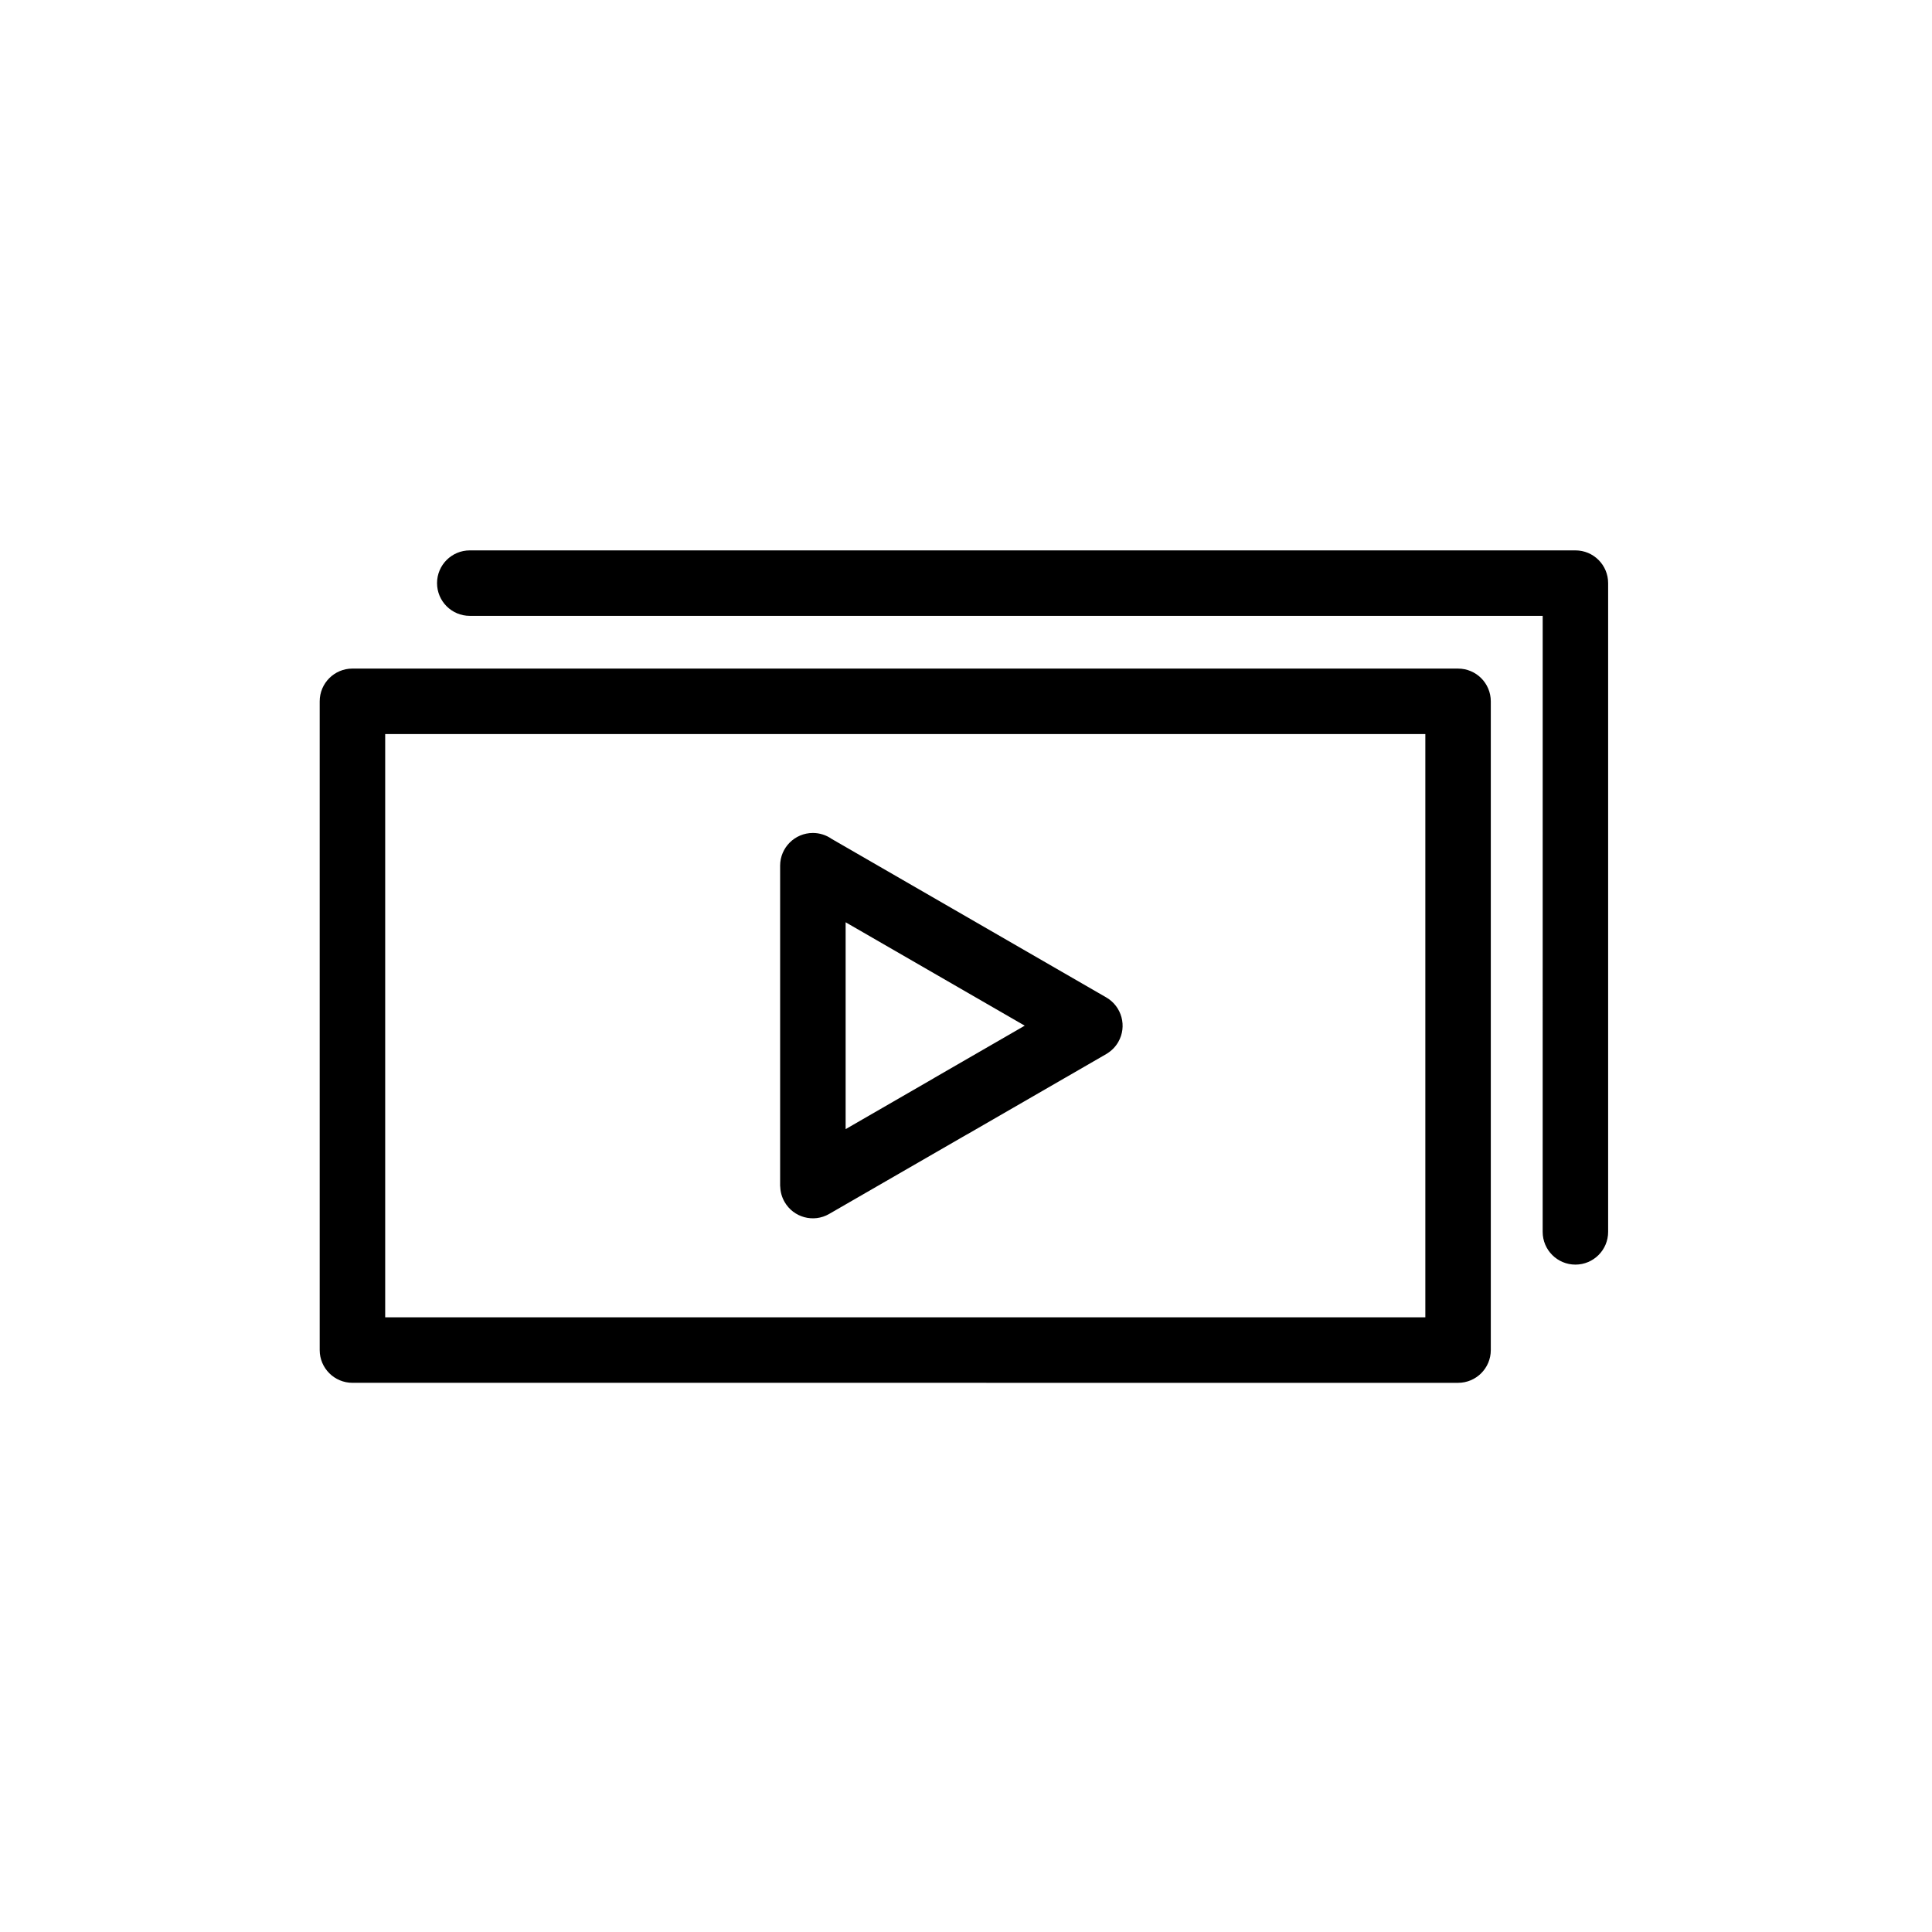 <?xml version="1.0" encoding="UTF-8"?>
<!-- Uploaded to: ICON Repo, www.iconrepo.com, Generator: ICON Repo Mixer Tools -->
<svg fill="#000000" width="800px" height="800px" version="1.1" viewBox="144 144 512 512" xmlns="http://www.w3.org/2000/svg">
 <path d="m552.83 307.21h-284.33c-4.793 0-8.68-3.883-8.68-8.676 0-4.789 3.887-8.676 8.68-8.676h293c4.793 0 8.672 3.883 8.672 8.676v171.93c0 4.789-3.883 8.672-8.672 8.672-4.793 0-8.676-3.883-8.676-8.672zm-315.43 13.969c-4.793 0-8.676 3.883-8.676 8.676v171.93c0 4.789 3.887 8.676 8.676 8.676l293 0.004c4.793 0 8.676-3.887 8.676-8.676v-171.93c0-4.793-3.887-8.676-8.676-8.676zm284.33 17.352h-275.65v154.57h275.65zm-121.68 106.22c0.148-0.074 0.289-0.152 0.43-0.23l36.719-21.203c0.066-0.039 0.133-0.082 0.191-0.129 1.23-0.754 2.246-1.801 2.965-3.055 2.379-4.133 0.938-9.422-3.184-11.805l-72.793-42.023c-1.457-1.02-3.184-1.559-4.961-1.559-4.789 0-8.676 3.887-8.676 8.676v84.801c0 0.117 0.012 0.23 0.035 0.34 0.055 1.395 0.445 2.754 1.145 3.965 2.375 4.137 7.672 5.574 11.801 3.188zm15.512-28.938-47.461-27.402v54.82l23.301-13.453c0.137-0.086 0.27-0.172 0.406-0.25z" fill-rule="evenodd"/>
</svg>
